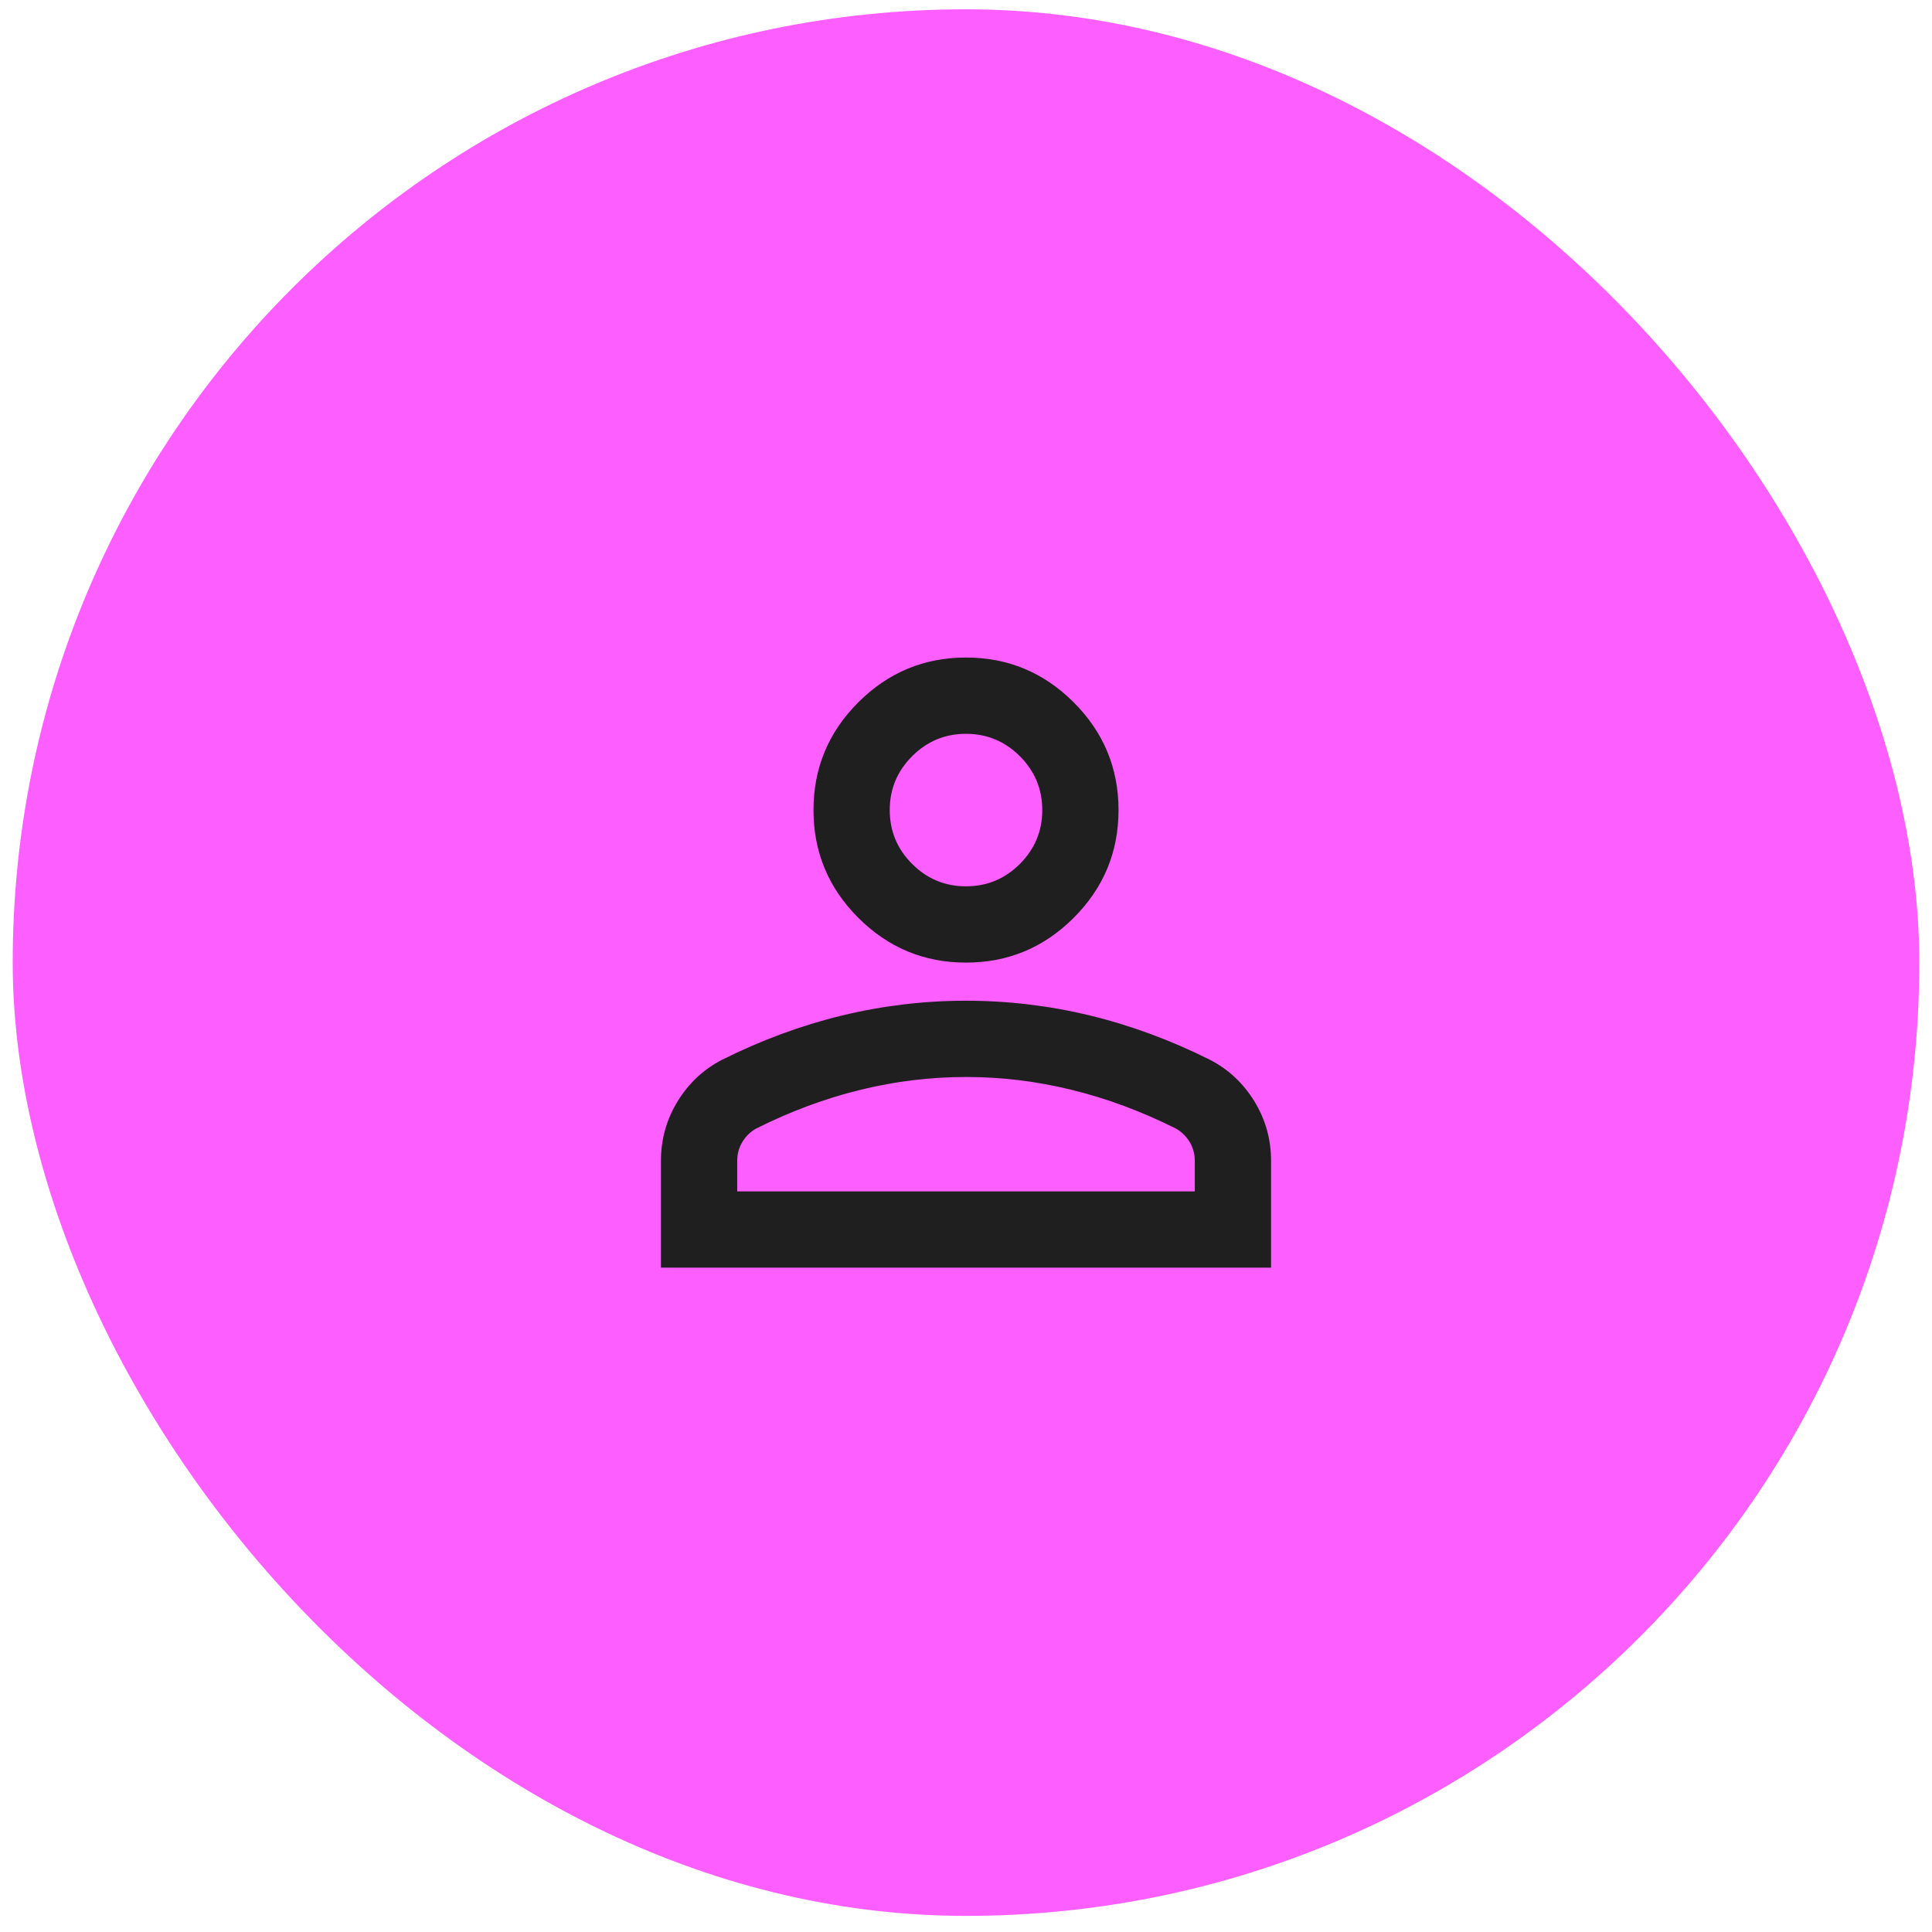 <svg width="76" height="76" viewBox="0 0 76 76" fill="none" xmlns="http://www.w3.org/2000/svg">
<rect x="0.5" y="0.366" width="75" height="75" rx="37.5" fill="#FD5EFF"/>
<path d="M38 37.866C36.35 37.866 34.938 37.279 33.763 36.104C32.587 34.929 32 33.516 32 31.866C32 30.216 32.587 28.804 33.763 27.629C34.938 26.454 36.35 25.866 38 25.866C39.65 25.866 41.062 26.454 42.237 27.629C43.413 28.804 44 30.216 44 31.866C44 33.516 43.413 34.929 42.237 36.104C41.062 37.279 39.65 37.866 38 37.866ZM26 49.866V45.666C26 44.816 26.219 44.035 26.656 43.322C27.094 42.61 27.675 42.066 28.4 41.691C29.95 40.916 31.525 40.335 33.125 39.947C34.725 39.56 36.35 39.366 38 39.366C39.65 39.366 41.275 39.56 42.875 39.947C44.475 40.335 46.05 40.916 47.6 41.691C48.325 42.066 48.906 42.61 49.344 43.322C49.781 44.035 50 44.816 50 45.666V49.866H26ZM38 34.866C38.825 34.866 39.531 34.572 40.119 33.985C40.706 33.398 41 32.691 41 31.866C41 31.041 40.706 30.335 40.119 29.747C39.531 29.16 38.825 28.866 38 28.866C37.175 28.866 36.469 29.16 35.881 29.747C35.294 30.335 35 31.041 35 31.866C35 32.691 35.294 33.398 35.881 33.985C36.469 34.572 37.175 34.866 38 34.866ZM29 46.866H47V45.666C47 45.391 46.931 45.141 46.794 44.916C46.656 44.691 46.475 44.516 46.25 44.391C44.9 43.716 43.538 43.21 42.163 42.873C40.788 42.535 39.4 42.366 38 42.366C36.6 42.366 35.212 42.535 33.837 42.873C32.462 43.21 31.1 43.716 29.75 44.391C29.525 44.516 29.344 44.691 29.206 44.916C29.069 45.141 29 45.391 29 45.666V46.866Z" fill="#1F1F1F"/>
</svg>
